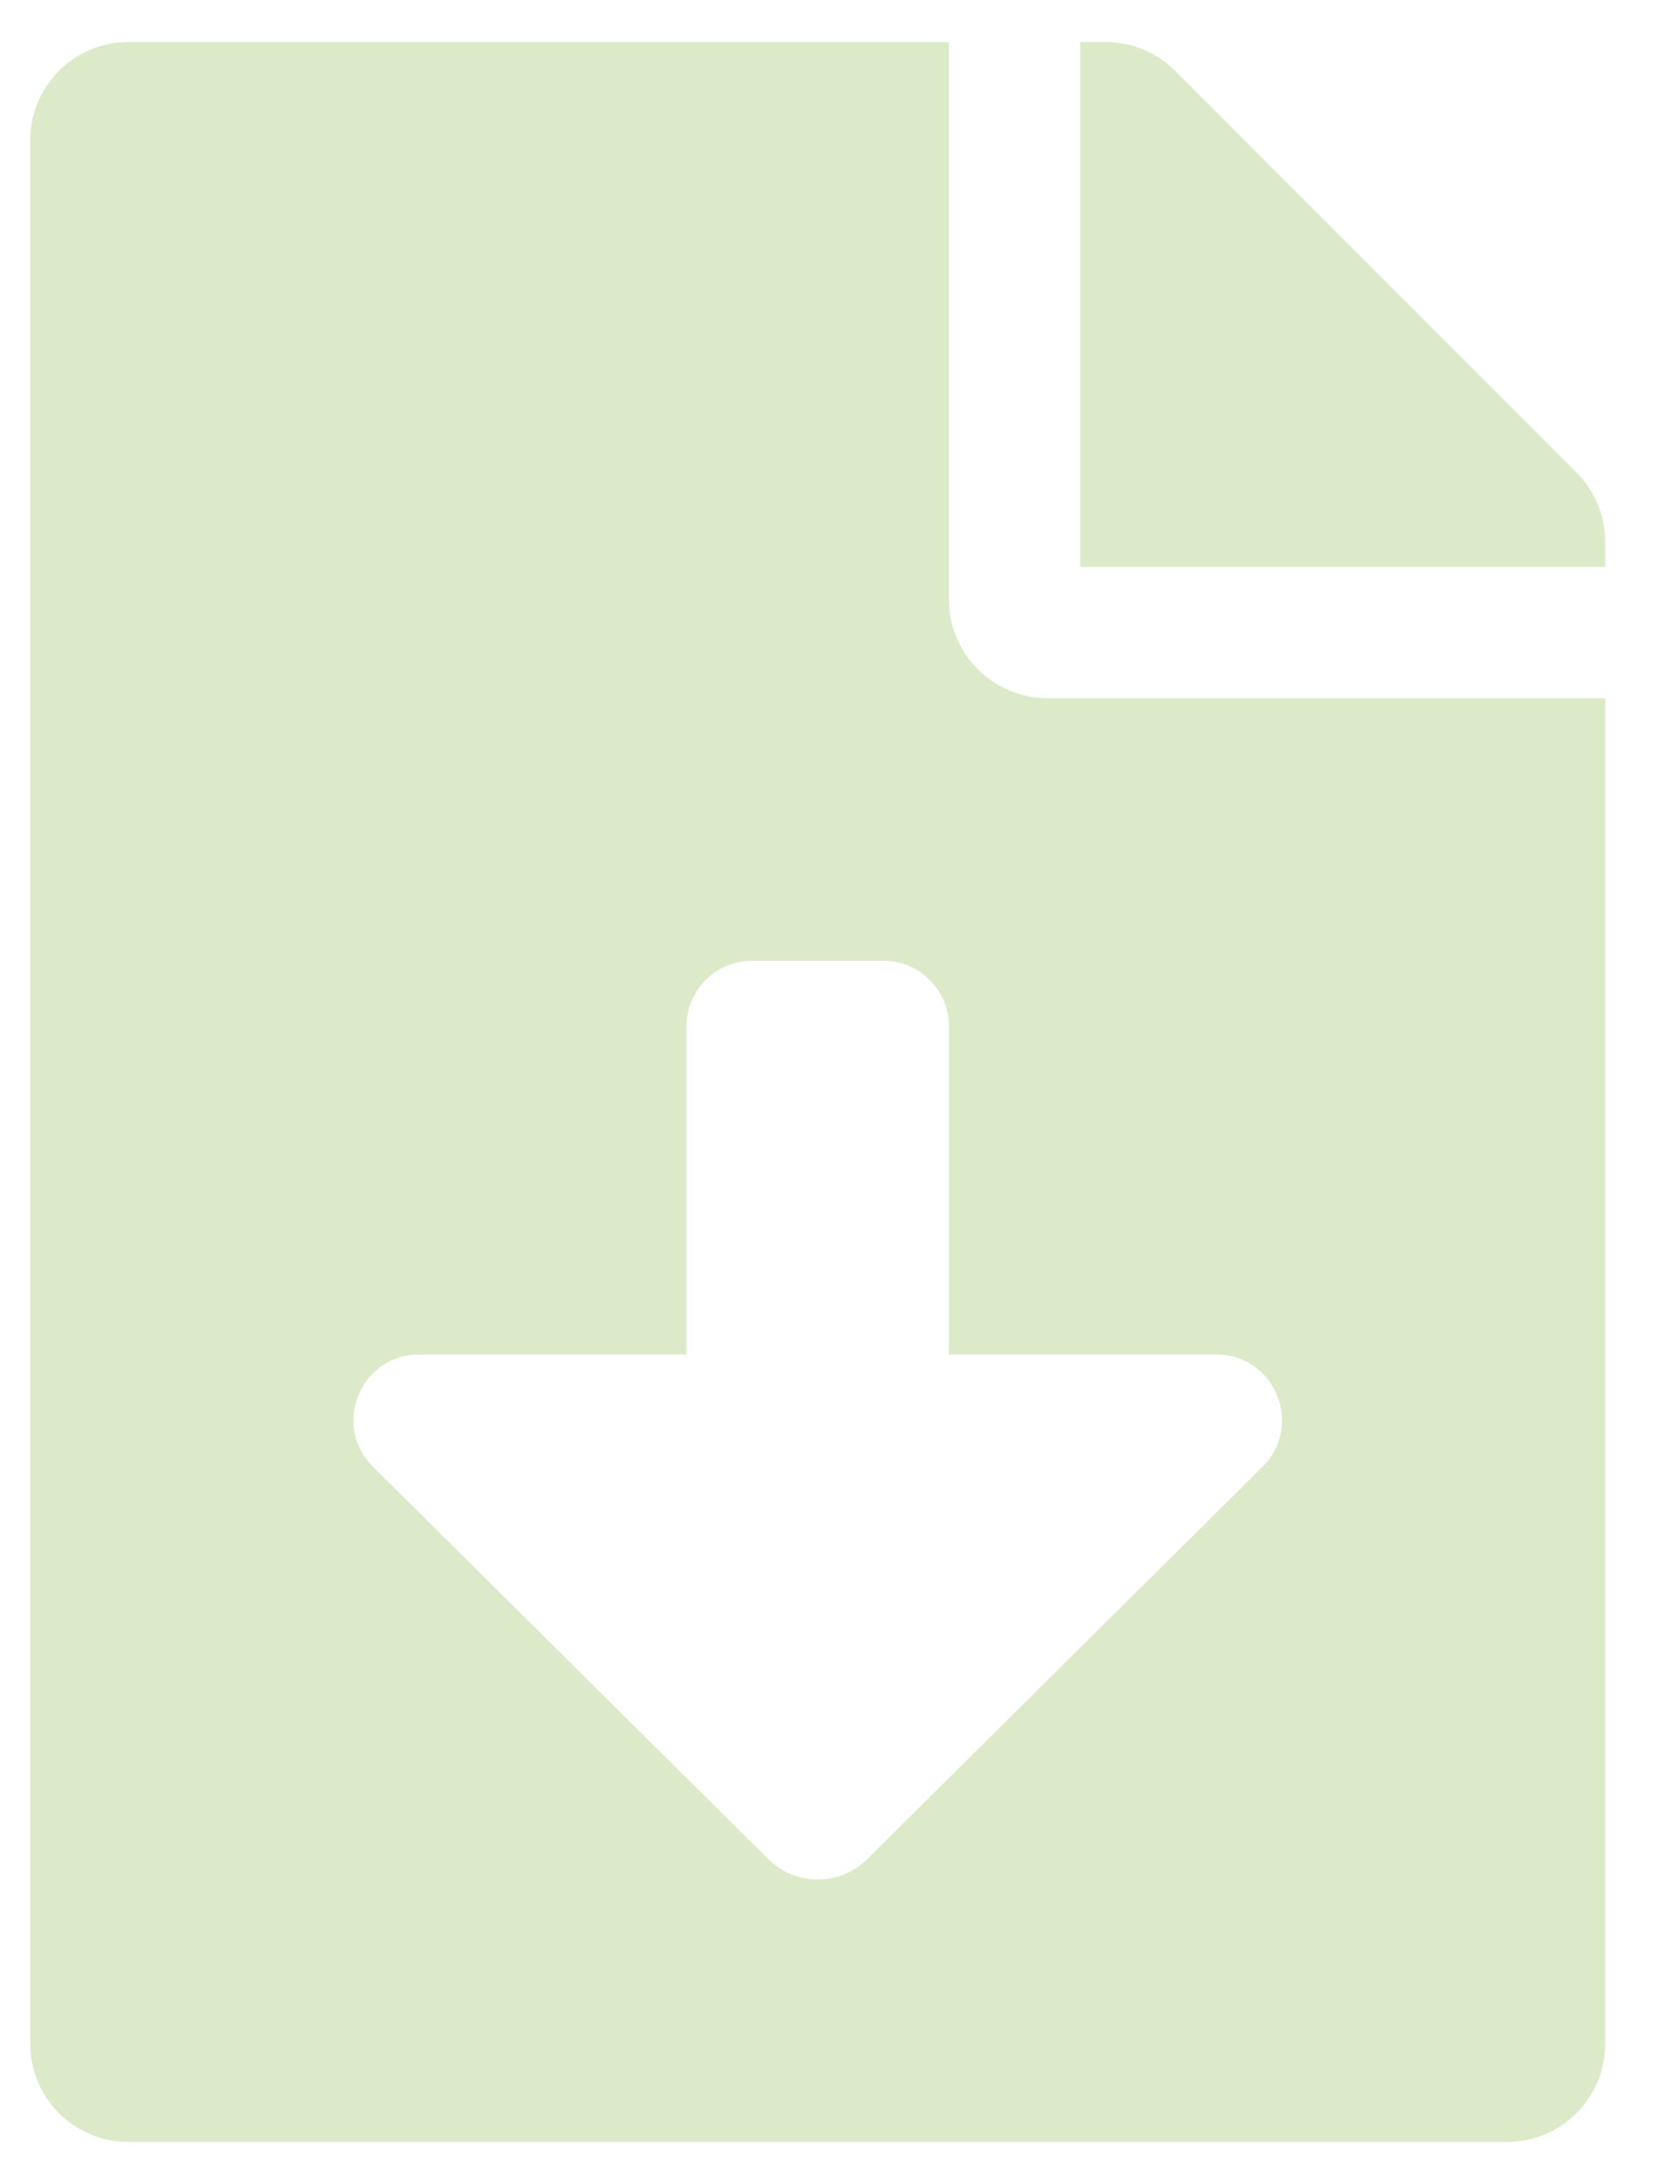 <svg width="20" height="26" viewBox="0 0 20 26" fill="none" xmlns="http://www.w3.org/2000/svg">
<path d="M11.297 7.141V0.5H1.532C0.882 0.5 0.36 1.022 0.36 1.672V24.328C0.36 24.977 0.882 25.5 1.532 25.5H17.938C18.587 25.5 19.11 24.977 19.11 24.328V8.312H12.469C11.825 8.312 11.297 7.785 11.297 7.141ZM15.03 17.461L10.322 22.134C9.998 22.456 9.473 22.456 9.148 22.134L4.44 17.461C3.945 16.969 4.292 16.125 4.99 16.125H8.172V12.219C8.172 11.787 8.522 11.438 8.954 11.438H10.516C10.948 11.438 11.297 11.787 11.297 12.219V16.125H14.48C15.177 16.125 15.525 16.969 15.03 17.461ZM18.768 5.627L13.988 0.842C13.768 0.622 13.47 0.5 13.158 0.5H12.86V6.75H19.11V6.452C19.11 6.145 18.988 5.847 18.768 5.627Z" fill="#DCEACA"/>
</svg>
